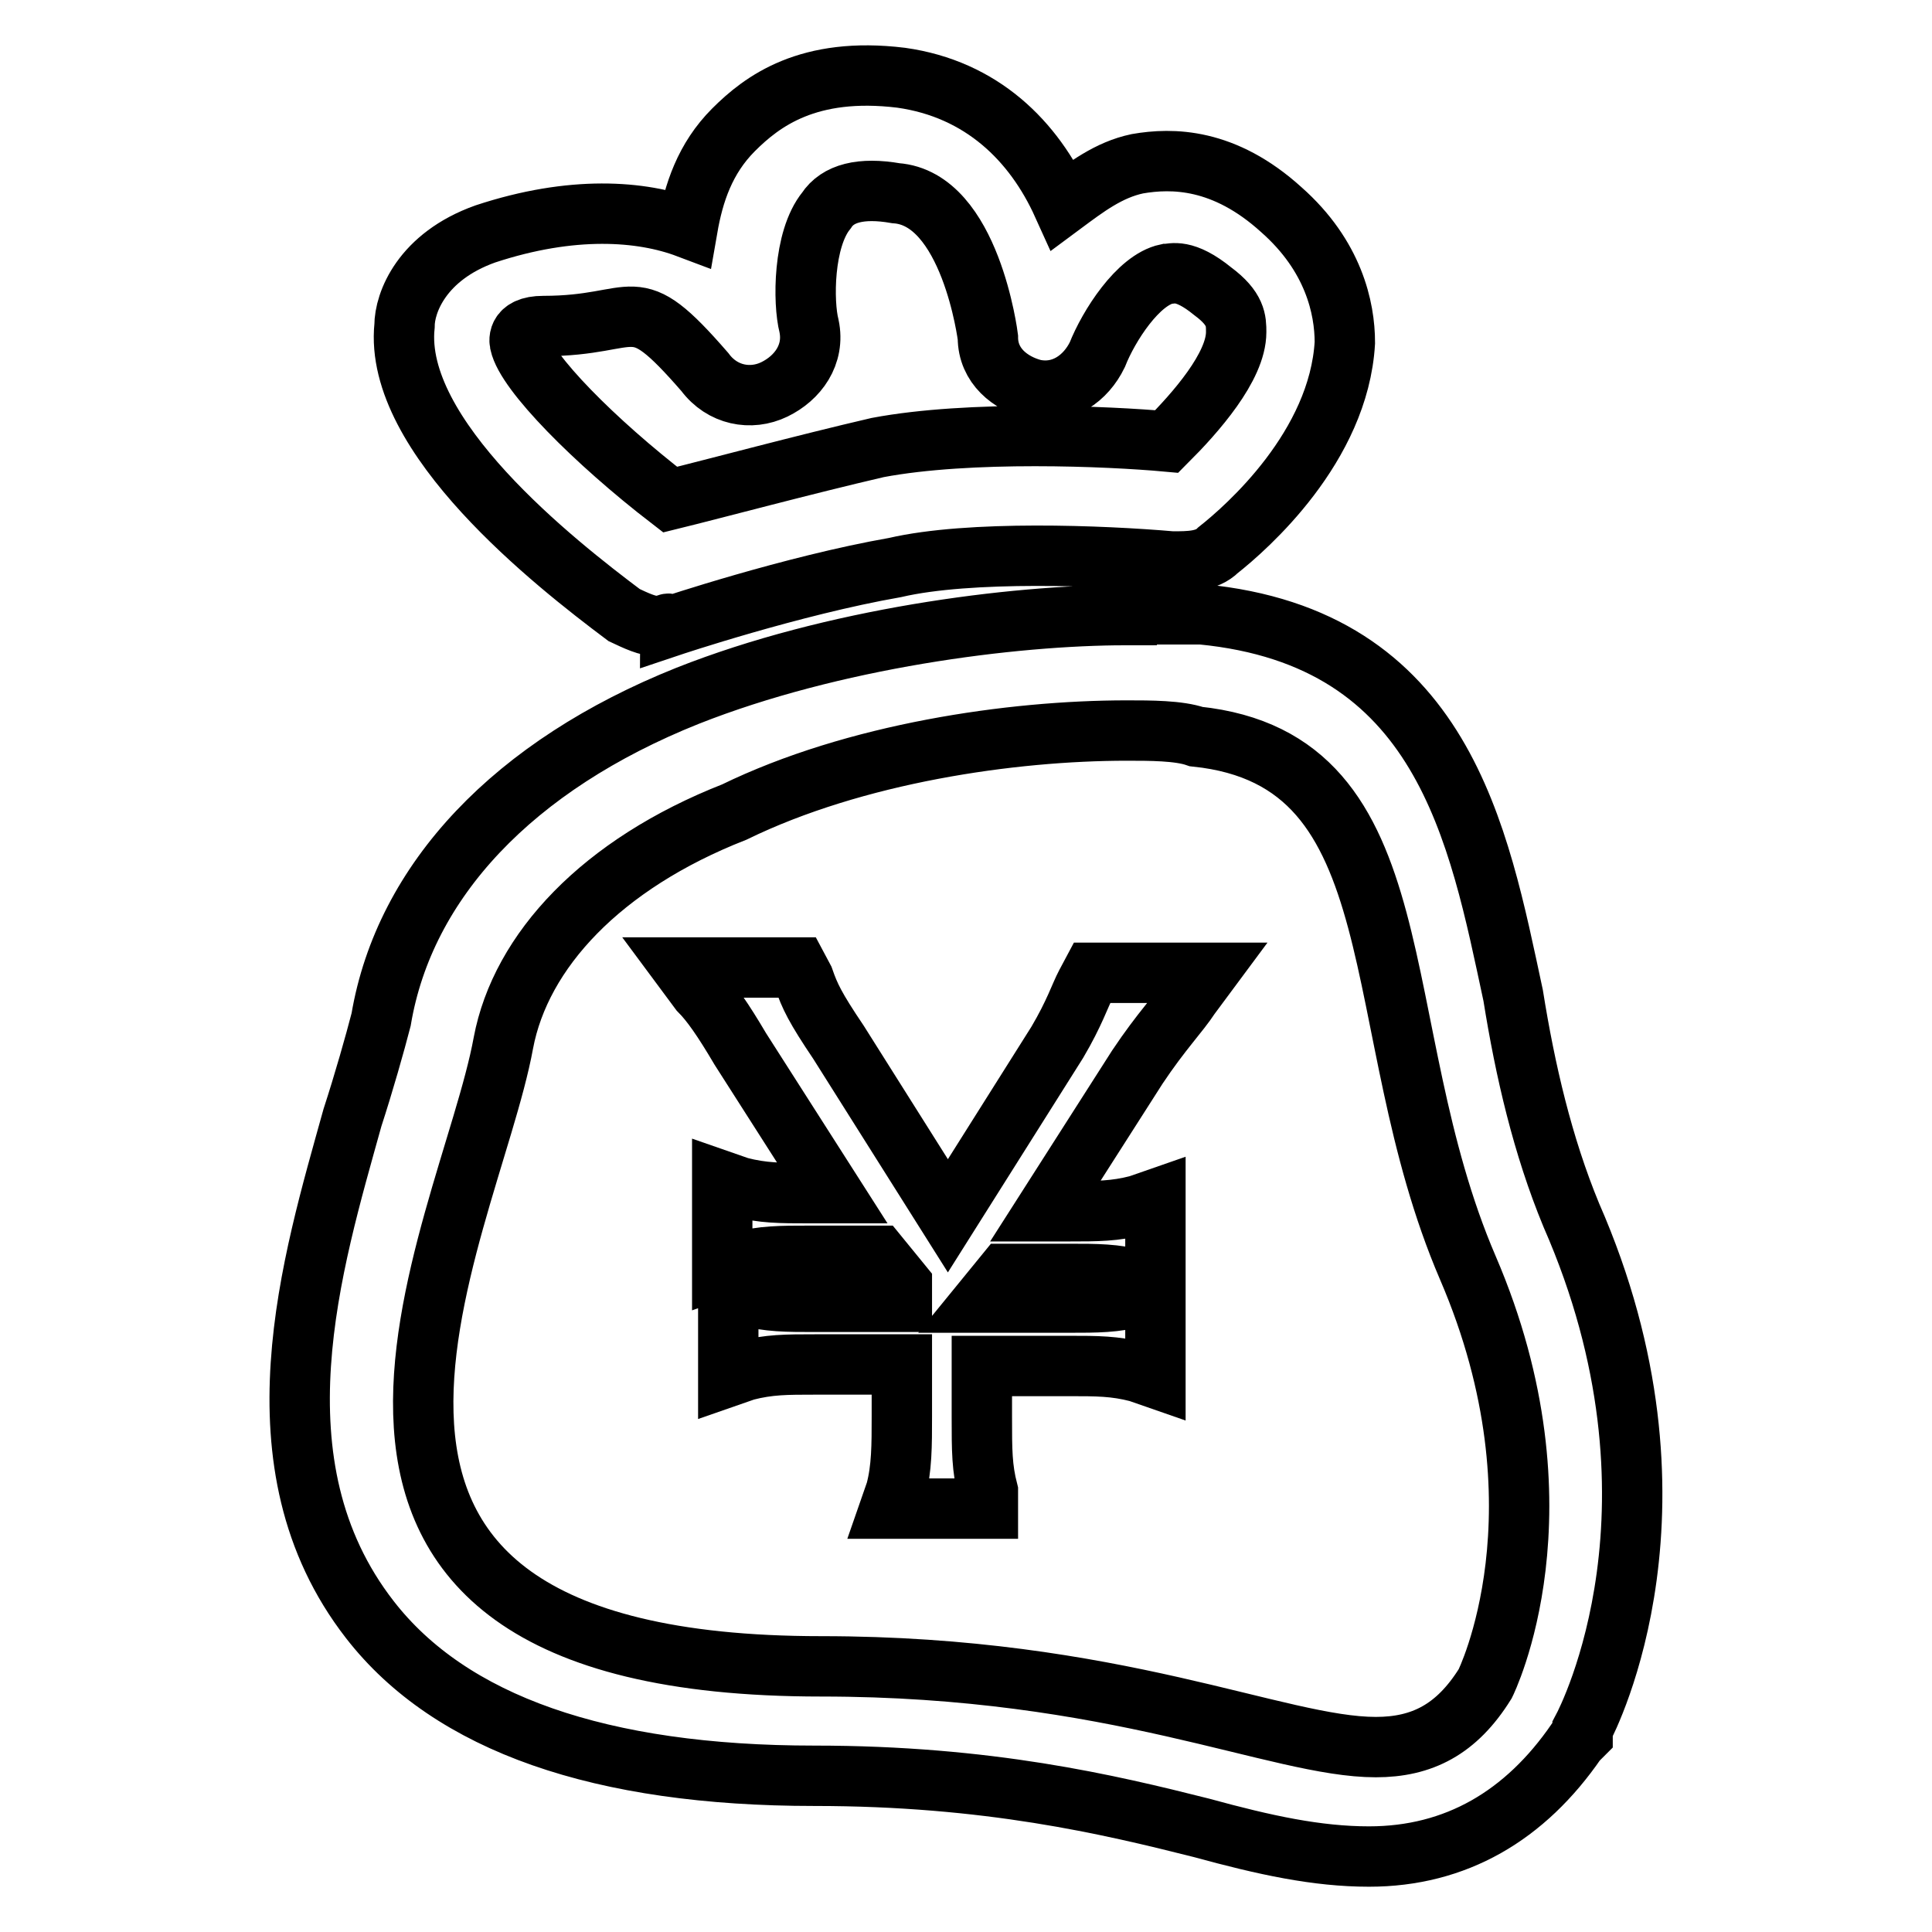 <?xml version="1.0" encoding="utf-8"?>
<!-- Svg Vector Icons : http://www.onlinewebfonts.com/icon -->
<!DOCTYPE svg PUBLIC "-//W3C//DTD SVG 1.1//EN" "http://www.w3.org/Graphics/SVG/1.1/DTD/svg11.dtd">
<svg version="1.1" xmlns="http://www.w3.org/2000/svg" xmlns:xlink="http://www.w3.org/1999/xlink" x="0px" y="0px" viewBox="0 0 256 256" enable-background="new 0 0 256 256" xml:space="preserve">
<g> <path stroke-width="8" fill-opacity="0" stroke="#000000"  d="M157.7,132l2.3-3.1h-15.3l-0.8,1.5c-0.8,1.5-1.5,3.8-3.8,7.7l-14.5,23l-14.5-23c-3.1-4.6-3.8-6.1-4.6-8.4 l-0.8-1.5H90.4l2.3,3.1c1.5,1.5,3.1,3.8,5.4,7.7l12.2,19.1h-3.1c-3.8,0-6.1,0-9.2-0.8l-2.3-0.8v11.5l2.3-0.8 c3.1-0.8,5.4-0.8,9.2-0.8h9.2l3.1,3.8v2.3H108c-3.8,0-6.1,0-9.2-0.8l-2.3-0.8v11.5l2.3-0.8c3.1-0.8,5.4-0.8,9.2-0.8h11.5v6.9 c0,3.8,0,6.9-0.8,9.9l-0.8,2.3h13v-2.3c-0.8-3.1-0.8-5.4-0.8-9.9V181h11.5c3.8,0,6.1,0,9.2,0.8l2.3,0.8V171l-2.3,0.8 c-3.1,0.8-5.4,0.8-9.2,0.8h-11.5l3.1-3.8h8.4c3.8,0,6.1,0,9.2,0.8l2.3,0.8v-11.5l-2.3,0.8c-3.1,0.8-5.4,0.8-9.2,0.8h-3.1l12.2-19.1 C153.9,136.6,156.2,134.3,157.7,132L157.7,132z"/> <path stroke-width="8" fill-opacity="0" stroke="#000000"  d="M149.3,96.8c3.1,0,6.9,0,9.2,0.8c29.8,3.1,22.2,38.3,36,70.4c13.8,32.1,2.3,55.1,2.3,55.1 c-3.8,6.1-8.4,8.4-14.5,8.4c-13,0-34.4-10.7-73.5-10.7c-79.6,0-46.7-57.4-42.1-82.6c2.3-12.2,13-23.7,30.6-30.6 C113.3,99.8,134,96.8,149.3,96.8 M149.3,81.5c-15.3,0-39,3.1-58.2,10.7c-23,9.2-37.5,24.5-40.6,42.9c-0.8,3.1-2.3,8.4-3.8,13 C41.4,167.2,33,194,49,214.6c10.7,13.8,30.6,20.7,58.9,20.7c23,0,39,3.8,51.3,6.9c8.4,2.3,15.3,3.8,22.2,3.8 c11.5,0,20.7-5.4,27.5-15.3l0.8-0.8v-0.8c0.8-1.5,15.3-29.8-1.5-68.1c-3.8-9.2-6.1-19.1-7.7-29.1c-4.6-21.4-9.2-47.4-41.3-50.5 H149.3z M87.3,83c-1.5,0-3.1-0.8-4.6-1.5c-9.2-6.9-30.6-23.7-29.1-38.3c0-3.1,2.3-9.2,10.7-12.2c11.5-3.8,20.7-3.1,26.8-0.8 c0.8-4.6,2.3-9.2,6.1-13c3.8-3.8,9.9-8.4,22.2-6.9c10.7,1.5,17.6,8.4,21.4,16.8c3.1-2.3,6.1-4.6,9.9-5.4c4.6-0.8,11.5-0.8,19.1,6.1 c6.9,6.1,8.4,13,8.4,17.6c-0.8,13.8-13,24.5-16.8,27.5c-1.5,1.5-3.8,1.5-6.1,1.5c-9.2-0.8-26.8-1.5-36.7,0.8 C104.9,77.6,88.8,83,88.8,83C88.8,82.2,88.1,83,87.3,83z M68.9,45.5c0.8,3.8,9.9,13,19.9,20.7c6.1-1.5,17.6-4.6,27.5-6.9 c12.2-2.3,30.6-1.5,38.3-0.8c3.8-3.8,9.2-9.9,9.2-14.5c0-1.5,0-3.1-3.1-5.4c-3.8-3.1-5.4-2.3-6.1-2.3c-3.8,0.8-7.7,6.9-9.2,10.7 c-1.5,3.1-4.6,5.4-8.4,4.6c-3.1-0.8-6.1-3.1-6.1-6.9c0,0-2.3-18.4-12.2-19.1c-4.6-0.8-7.7,0-9.2,2.3c-3.1,3.8-3.1,12.2-2.3,15.3 c0.8,3.8-1.5,6.9-4.6,8.4c-3.1,1.5-6.9,0.8-9.2-2.3C83.5,37.9,85,43.2,72,43.2C68.2,43.2,68.9,45.5,68.9,45.5L68.9,45.5z"/></g>
</svg>